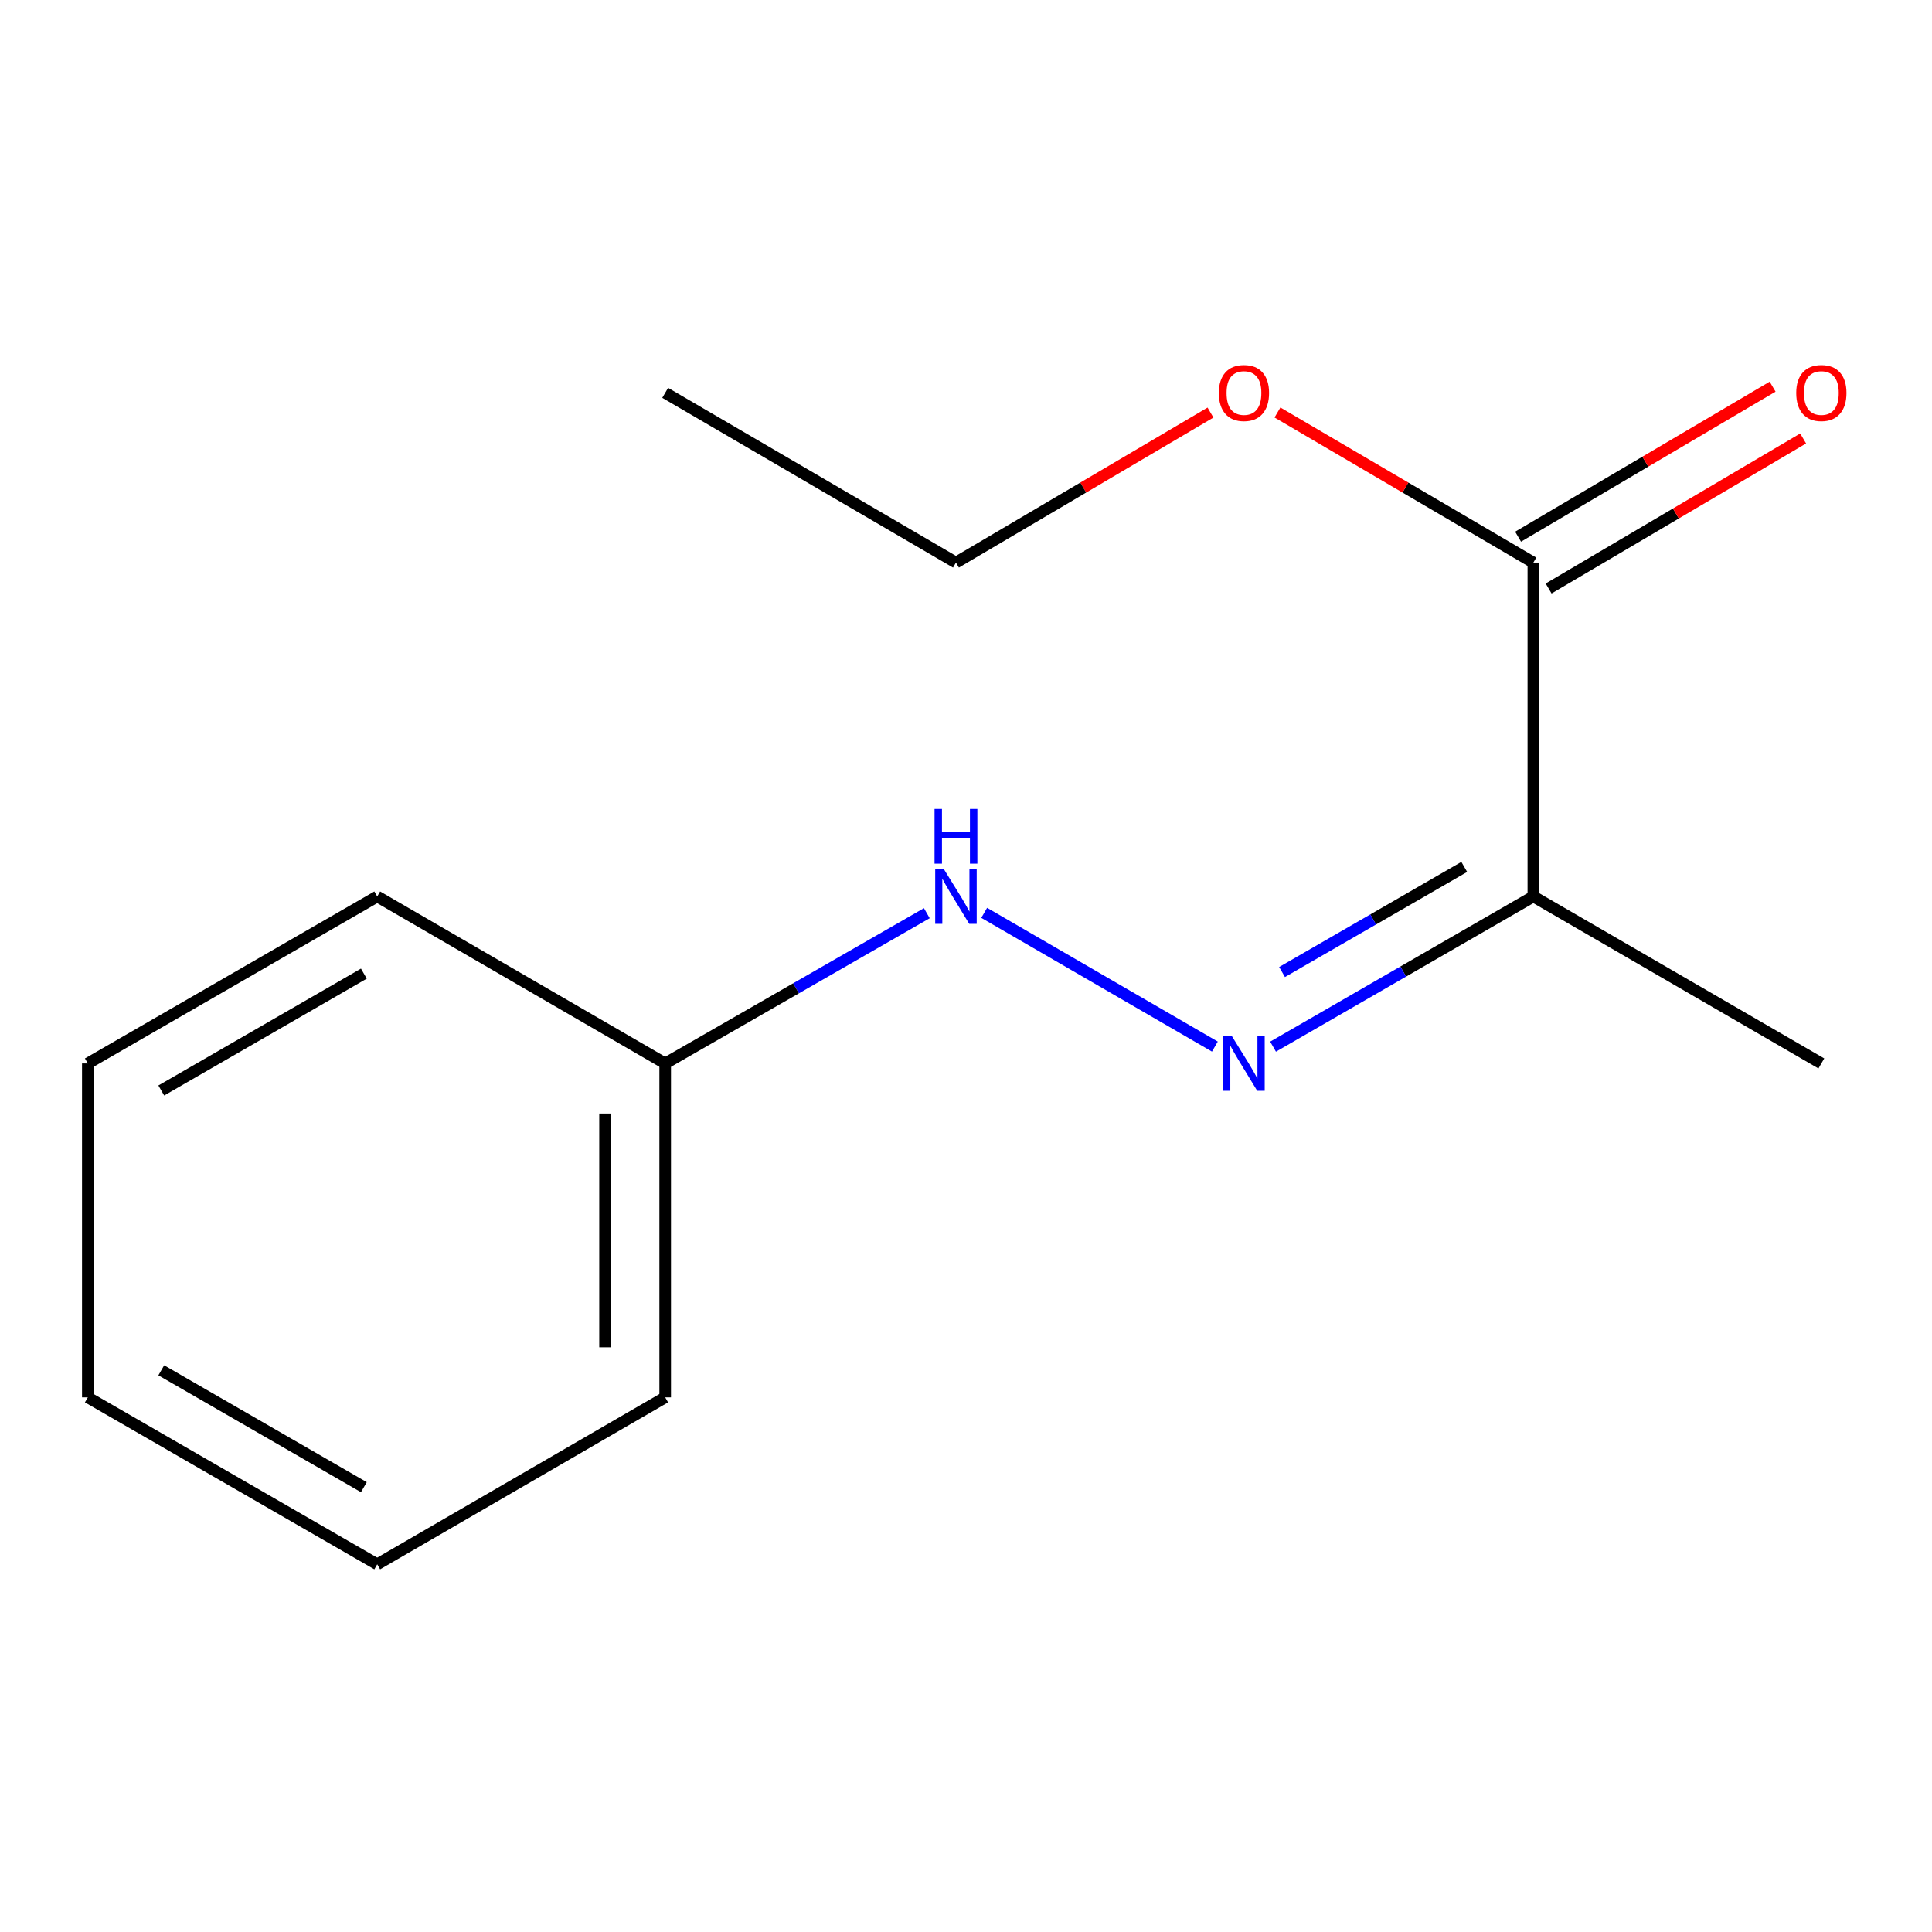 <?xml version='1.0' encoding='iso-8859-1'?>
<svg version='1.1' baseProfile='full'
              xmlns='http://www.w3.org/2000/svg'
                      xmlns:rdkit='http://www.rdkit.org/xml'
                      xmlns:xlink='http://www.w3.org/1999/xlink'
                  xml:space='preserve'
width='1000px' height='1000px' viewBox='0 0 1000 1000'>
<!-- END OF HEADER -->
<rect style='opacity:1.0;fill:#FFFFFF;stroke:none' width='1000' height='1000' x='0' y='0'> </rect>
<path class='bond-0' d='M 793.662,464.019 L 726.297,502.881' style='fill:none;fill-rule:evenodd;stroke:#000000;stroke-width:6px;stroke-linecap:butt;stroke-linejoin:miter;stroke-opacity:1' />
<path class='bond-0' d='M 726.297,502.881 L 658.932,541.743' style='fill:none;fill-rule:evenodd;stroke:#0000FF;stroke-width:6px;stroke-linecap:butt;stroke-linejoin:miter;stroke-opacity:1' />
<path class='bond-0' d='M 757.898,448.714 L 710.742,475.918' style='fill:none;fill-rule:evenodd;stroke:#000000;stroke-width:6px;stroke-linecap:butt;stroke-linejoin:miter;stroke-opacity:1' />
<path class='bond-0' d='M 710.742,475.918 L 663.587,503.121' style='fill:none;fill-rule:evenodd;stroke:#0000FF;stroke-width:6px;stroke-linecap:butt;stroke-linejoin:miter;stroke-opacity:1' />
<path class='bond-1' d='M 793.662,464.019 L 793.662,291.19' style='fill:none;fill-rule:evenodd;stroke:#000000;stroke-width:6px;stroke-linecap:butt;stroke-linejoin:miter;stroke-opacity:1' />
<path class='bond-6' d='M 793.662,464.019 L 942.729,550.433' style='fill:none;fill-rule:evenodd;stroke:#000000;stroke-width:6px;stroke-linecap:butt;stroke-linejoin:miter;stroke-opacity:1' />
<path class='bond-2' d='M 628.821,541.71 L 509.414,472.49' style='fill:none;fill-rule:evenodd;stroke:#0000FF;stroke-width:6px;stroke-linecap:butt;stroke-linejoin:miter;stroke-opacity:1' />
<path class='bond-3' d='M 801.564,304.599 L 867.435,265.78' style='fill:none;fill-rule:evenodd;stroke:#000000;stroke-width:6px;stroke-linecap:butt;stroke-linejoin:miter;stroke-opacity:1' />
<path class='bond-3' d='M 867.435,265.78 L 933.306,226.96' style='fill:none;fill-rule:evenodd;stroke:#FF0000;stroke-width:6px;stroke-linecap:butt;stroke-linejoin:miter;stroke-opacity:1' />
<path class='bond-3' d='M 785.76,277.782 L 851.631,238.962' style='fill:none;fill-rule:evenodd;stroke:#000000;stroke-width:6px;stroke-linecap:butt;stroke-linejoin:miter;stroke-opacity:1' />
<path class='bond-3' d='M 851.631,238.962 L 917.501,200.143' style='fill:none;fill-rule:evenodd;stroke:#FF0000;stroke-width:6px;stroke-linecap:butt;stroke-linejoin:miter;stroke-opacity:1' />
<path class='bond-4' d='M 793.662,291.19 L 727.436,252.351' style='fill:none;fill-rule:evenodd;stroke:#000000;stroke-width:6px;stroke-linecap:butt;stroke-linejoin:miter;stroke-opacity:1' />
<path class='bond-4' d='M 727.436,252.351 L 661.21,213.511' style='fill:none;fill-rule:evenodd;stroke:#FF0000;stroke-width:6px;stroke-linecap:butt;stroke-linejoin:miter;stroke-opacity:1' />
<path class='bond-5' d='M 479.722,472.676 L 412.01,511.555' style='fill:none;fill-rule:evenodd;stroke:#0000FF;stroke-width:6px;stroke-linecap:butt;stroke-linejoin:miter;stroke-opacity:1' />
<path class='bond-5' d='M 412.01,511.555 L 344.298,550.433' style='fill:none;fill-rule:evenodd;stroke:#000000;stroke-width:6px;stroke-linecap:butt;stroke-linejoin:miter;stroke-opacity:1' />
<path class='bond-7' d='M 626.543,213.552 L 560.672,252.371' style='fill:none;fill-rule:evenodd;stroke:#FF0000;stroke-width:6px;stroke-linecap:butt;stroke-linejoin:miter;stroke-opacity:1' />
<path class='bond-7' d='M 560.672,252.371 L 494.801,291.19' style='fill:none;fill-rule:evenodd;stroke:#000000;stroke-width:6px;stroke-linecap:butt;stroke-linejoin:miter;stroke-opacity:1' />
<path class='bond-8' d='M 344.298,550.433 L 344.298,723.278' style='fill:none;fill-rule:evenodd;stroke:#000000;stroke-width:6px;stroke-linecap:butt;stroke-linejoin:miter;stroke-opacity:1' />
<path class='bond-8' d='M 313.17,576.36 L 313.17,697.351' style='fill:none;fill-rule:evenodd;stroke:#000000;stroke-width:6px;stroke-linecap:butt;stroke-linejoin:miter;stroke-opacity:1' />
<path class='bond-9' d='M 344.298,550.433 L 195.248,464.019' style='fill:none;fill-rule:evenodd;stroke:#000000;stroke-width:6px;stroke-linecap:butt;stroke-linejoin:miter;stroke-opacity:1' />
<path class='bond-10' d='M 494.801,291.19 L 344.298,203.341' style='fill:none;fill-rule:evenodd;stroke:#000000;stroke-width:6px;stroke-linecap:butt;stroke-linejoin:miter;stroke-opacity:1' />
<path class='bond-12' d='M 344.298,723.278 L 195.248,809.675' style='fill:none;fill-rule:evenodd;stroke:#000000;stroke-width:6px;stroke-linecap:butt;stroke-linejoin:miter;stroke-opacity:1' />
<path class='bond-11' d='M 195.248,464.019 L 45.455,550.433' style='fill:none;fill-rule:evenodd;stroke:#000000;stroke-width:6px;stroke-linecap:butt;stroke-linejoin:miter;stroke-opacity:1' />
<path class='bond-11' d='M 188.334,503.944 L 83.478,564.433' style='fill:none;fill-rule:evenodd;stroke:#000000;stroke-width:6px;stroke-linecap:butt;stroke-linejoin:miter;stroke-opacity:1' />
<path class='bond-13' d='M 45.455,550.433 L 45.455,723.278' style='fill:none;fill-rule:evenodd;stroke:#000000;stroke-width:6px;stroke-linecap:butt;stroke-linejoin:miter;stroke-opacity:1' />
<path class='bond-14' d='M 195.248,809.675 L 45.455,723.278' style='fill:none;fill-rule:evenodd;stroke:#000000;stroke-width:6px;stroke-linecap:butt;stroke-linejoin:miter;stroke-opacity:1' />
<path class='bond-14' d='M 188.331,769.751 L 83.476,709.274' style='fill:none;fill-rule:evenodd;stroke:#000000;stroke-width:6px;stroke-linecap:butt;stroke-linejoin:miter;stroke-opacity:1' />
<path  class='atom-1' d='M 637.608 536.273
L 646.888 551.273
Q 647.808 552.753, 649.288 555.433
Q 650.768 558.113, 650.848 558.273
L 650.848 536.273
L 654.608 536.273
L 654.608 564.593
L 650.728 564.593
L 640.768 548.193
Q 639.608 546.273, 638.368 544.073
Q 637.168 541.873, 636.808 541.193
L 636.808 564.593
L 633.128 564.593
L 633.128 536.273
L 637.608 536.273
' fill='#0000FF'/>
<path  class='atom-3' d='M 488.541 449.859
L 497.821 464.859
Q 498.741 466.339, 500.221 469.019
Q 501.701 471.699, 501.781 471.859
L 501.781 449.859
L 505.541 449.859
L 505.541 478.179
L 501.661 478.179
L 491.701 461.779
Q 490.541 459.859, 489.301 457.659
Q 488.101 455.459, 487.741 454.779
L 487.741 478.179
L 484.061 478.179
L 484.061 449.859
L 488.541 449.859
' fill='#0000FF'/>
<path  class='atom-3' d='M 483.721 418.707
L 487.561 418.707
L 487.561 430.747
L 502.041 430.747
L 502.041 418.707
L 505.881 418.707
L 505.881 447.027
L 502.041 447.027
L 502.041 433.947
L 487.561 433.947
L 487.561 447.027
L 483.721 447.027
L 483.721 418.707
' fill='#0000FF'/>
<path  class='atom-4' d='M 929.729 203.421
Q 929.729 196.621, 933.089 192.821
Q 936.449 189.021, 942.729 189.021
Q 949.009 189.021, 952.369 192.821
Q 955.729 196.621, 955.729 203.421
Q 955.729 210.301, 952.329 214.221
Q 948.929 218.101, 942.729 218.101
Q 936.489 218.101, 933.089 214.221
Q 929.729 210.341, 929.729 203.421
M 942.729 214.901
Q 947.049 214.901, 949.369 212.021
Q 951.729 209.101, 951.729 203.421
Q 951.729 197.861, 949.369 195.061
Q 947.049 192.221, 942.729 192.221
Q 938.409 192.221, 936.049 195.021
Q 933.729 197.821, 933.729 203.421
Q 933.729 209.141, 936.049 212.021
Q 938.409 214.901, 942.729 214.901
' fill='#FF0000'/>
<path  class='atom-5' d='M 630.868 203.421
Q 630.868 196.621, 634.228 192.821
Q 637.588 189.021, 643.868 189.021
Q 650.148 189.021, 653.508 192.821
Q 656.868 196.621, 656.868 203.421
Q 656.868 210.301, 653.468 214.221
Q 650.068 218.101, 643.868 218.101
Q 637.628 218.101, 634.228 214.221
Q 630.868 210.341, 630.868 203.421
M 643.868 214.901
Q 648.188 214.901, 650.508 212.021
Q 652.868 209.101, 652.868 203.421
Q 652.868 197.861, 650.508 195.061
Q 648.188 192.221, 643.868 192.221
Q 639.548 192.221, 637.188 195.021
Q 634.868 197.821, 634.868 203.421
Q 634.868 209.141, 637.188 212.021
Q 639.548 214.901, 643.868 214.901
' fill='#FF0000'/>
</svg>
